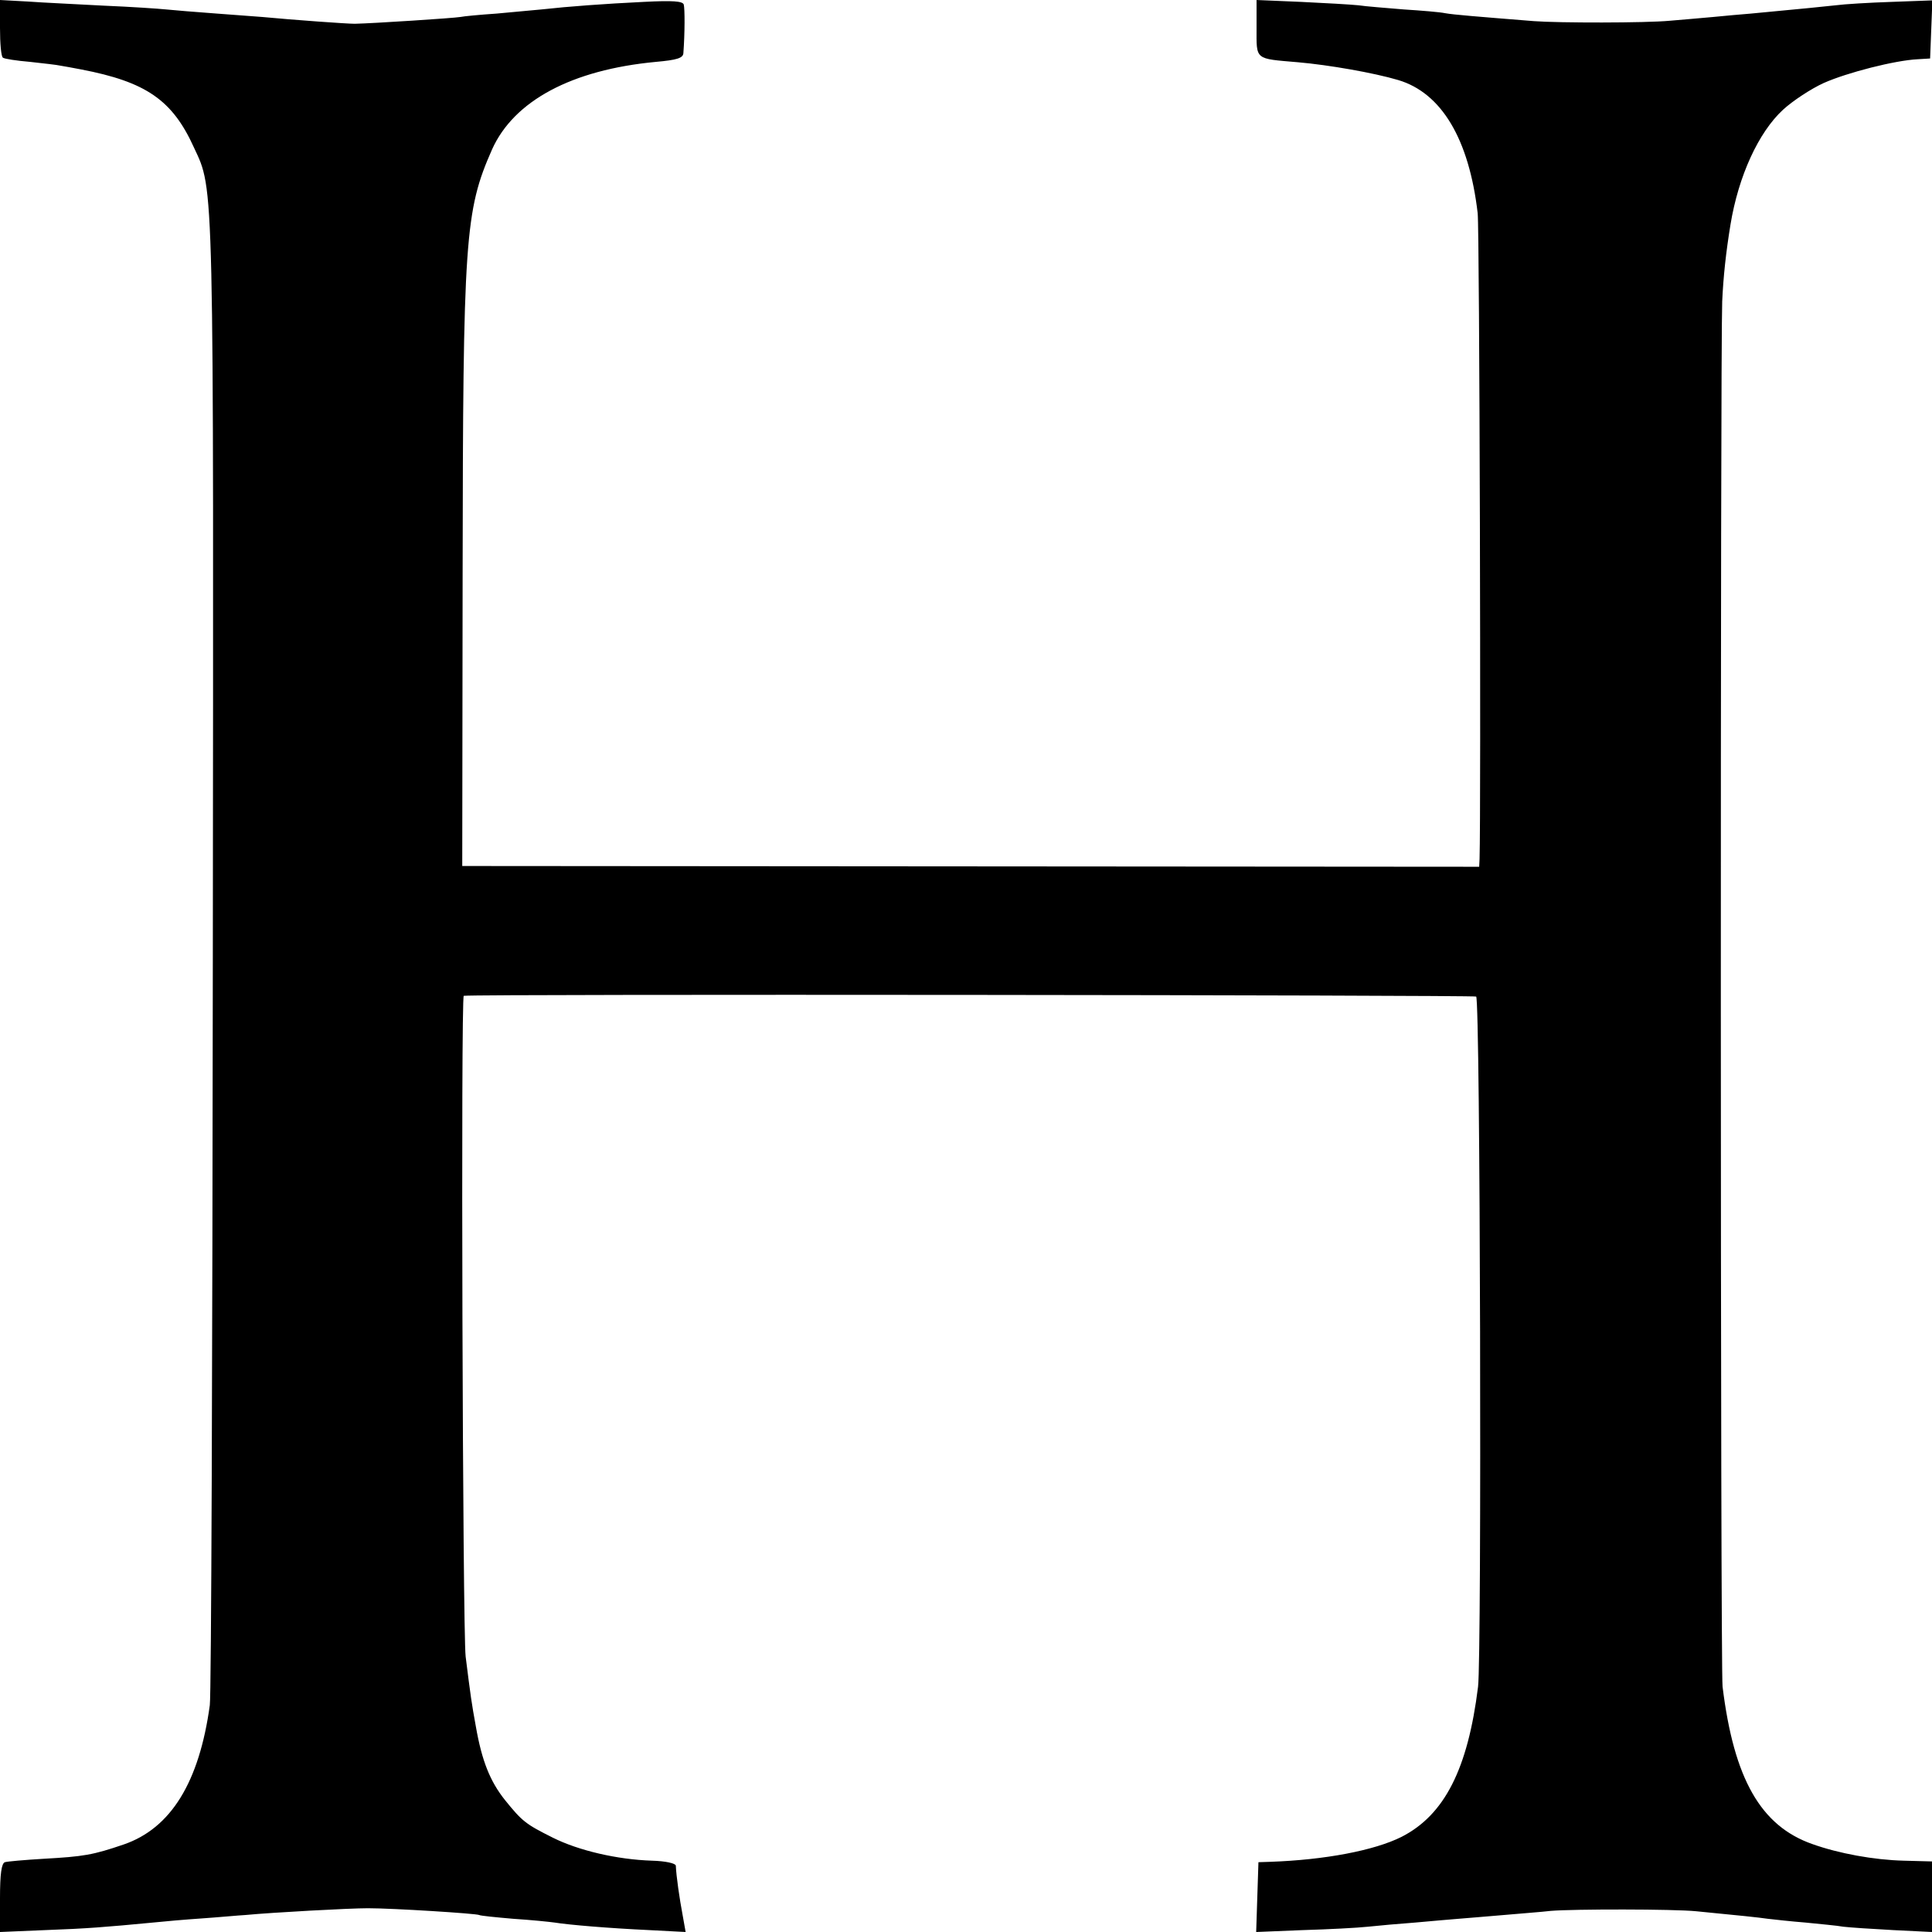 <?xml version="1.0" standalone="no"?>
<!DOCTYPE svg PUBLIC "-//W3C//DTD SVG 20010904//EN"
 "http://www.w3.org/TR/2001/REC-SVG-20010904/DTD/svg10.dtd">
<svg version="1.0" xmlns="http://www.w3.org/2000/svg"
 width="512pt" height="512pt" viewBox="0 0 512 512"
 preserveAspectRatio="xMidYMid meet">
<g transform="translate(0,512) scale(0.1,-0.1)"
fill="#000000" stroke="none">
<path d="M0 5046 c0 -41 3 -77 8 -79 4 -3 36 -8 72 -11 36 -4 72 -8 80 -10 8
-1 33 -6 55 -10 172 -33 242 -81 299 -207 54 -116 52 -61 50 -2148 -1 -1065
-4 -1956 -8 -1980 -28 -204 -103 -326 -228 -369 -82 -28 -106 -32 -213 -38
-50 -3 -96 -7 -102 -9 -9 -3 -13 -31 -13 -95 l0 -90 119 5 c111 4 160 8 286
20 28 3 86 8 130 11 44 3 96 8 115 9 74 7 277 18 325 18 66 0 288 -14 295 -18
3 -2 44 -6 90 -10 47 -3 96 -8 110 -10 37 -6 143 -15 251 -20 l96 -5 -8 45
c-8 42 -17 104 -18 131 -1 6 -27 12 -63 13 -93 3 -195 27 -263 61 -72 36 -81
43 -127 100 -39 49 -61 103 -77 195 -11 60 -14 81 -27 185 -8 68 -13 1750 -5
1751 36 5 2676 2 2683 -2 11 -7 15 -1748 5 -1829 -27 -218 -89 -340 -203 -398
-72 -36 -203 -61 -348 -66 l-31 -1 -3 -92 -3 -93 123 5 c68 2 146 6 173 9 28
3 84 8 125 11 41 4 93 8 115 10 22 2 76 6 120 10 44 4 100 8 125 11 62 5 324
5 385 -1 123 -12 162 -16 190 -20 17 -2 62 -7 100 -10 39 -4 84 -8 100 -11 17
-2 76 -6 133 -9 l102 -5 0 94 0 93 -75 2 c-79 2 -172 19 -242 44 -137 48 -208
173 -238 417 -6 48 -6 3541 -1 3671 3 66 10 131 22 204 21 128 74 244 139 304
26 24 75 56 108 71 63 28 189 60 249 63 l33 2 3 77 3 77 -108 -4 c-60 -2 -126
-6 -148 -9 -36 -4 -77 -8 -225 -22 -25 -2 -70 -6 -100 -9 -30 -3 -82 -7 -115
-10 -64 -6 -294 -6 -360 -1 -150 12 -213 17 -235 21 -14 3 -63 7 -110 10 -47
4 -101 8 -120 11 -19 2 -88 6 -152 9 l-118 5 0 -74 c0 -86 -6 -81 110 -91 81
-7 201 -28 265 -47 115 -34 188 -156 211 -353 5 -45 9 -1579 5 -1711 l-1 -21
-1347 1 -1348 1 1 770 c1 894 6 966 78 1129 58 129 211 211 434 232 56 5 72
10 73 23 4 53 4 118 1 129 -3 9 -29 11 -106 7 -103 -5 -199 -12 -271 -20 -22
-2 -76 -7 -119 -11 -44 -3 -87 -7 -96 -9 -17 -3 -231 -17 -280 -18 -21 0 -160
10 -245 18 -11 1 -65 5 -120 9 -55 4 -116 9 -135 11 -19 2 -93 7 -165 10 -72
4 -163 8 -202 11 l-73 4 0 -74z"/>
</g>
</svg>

